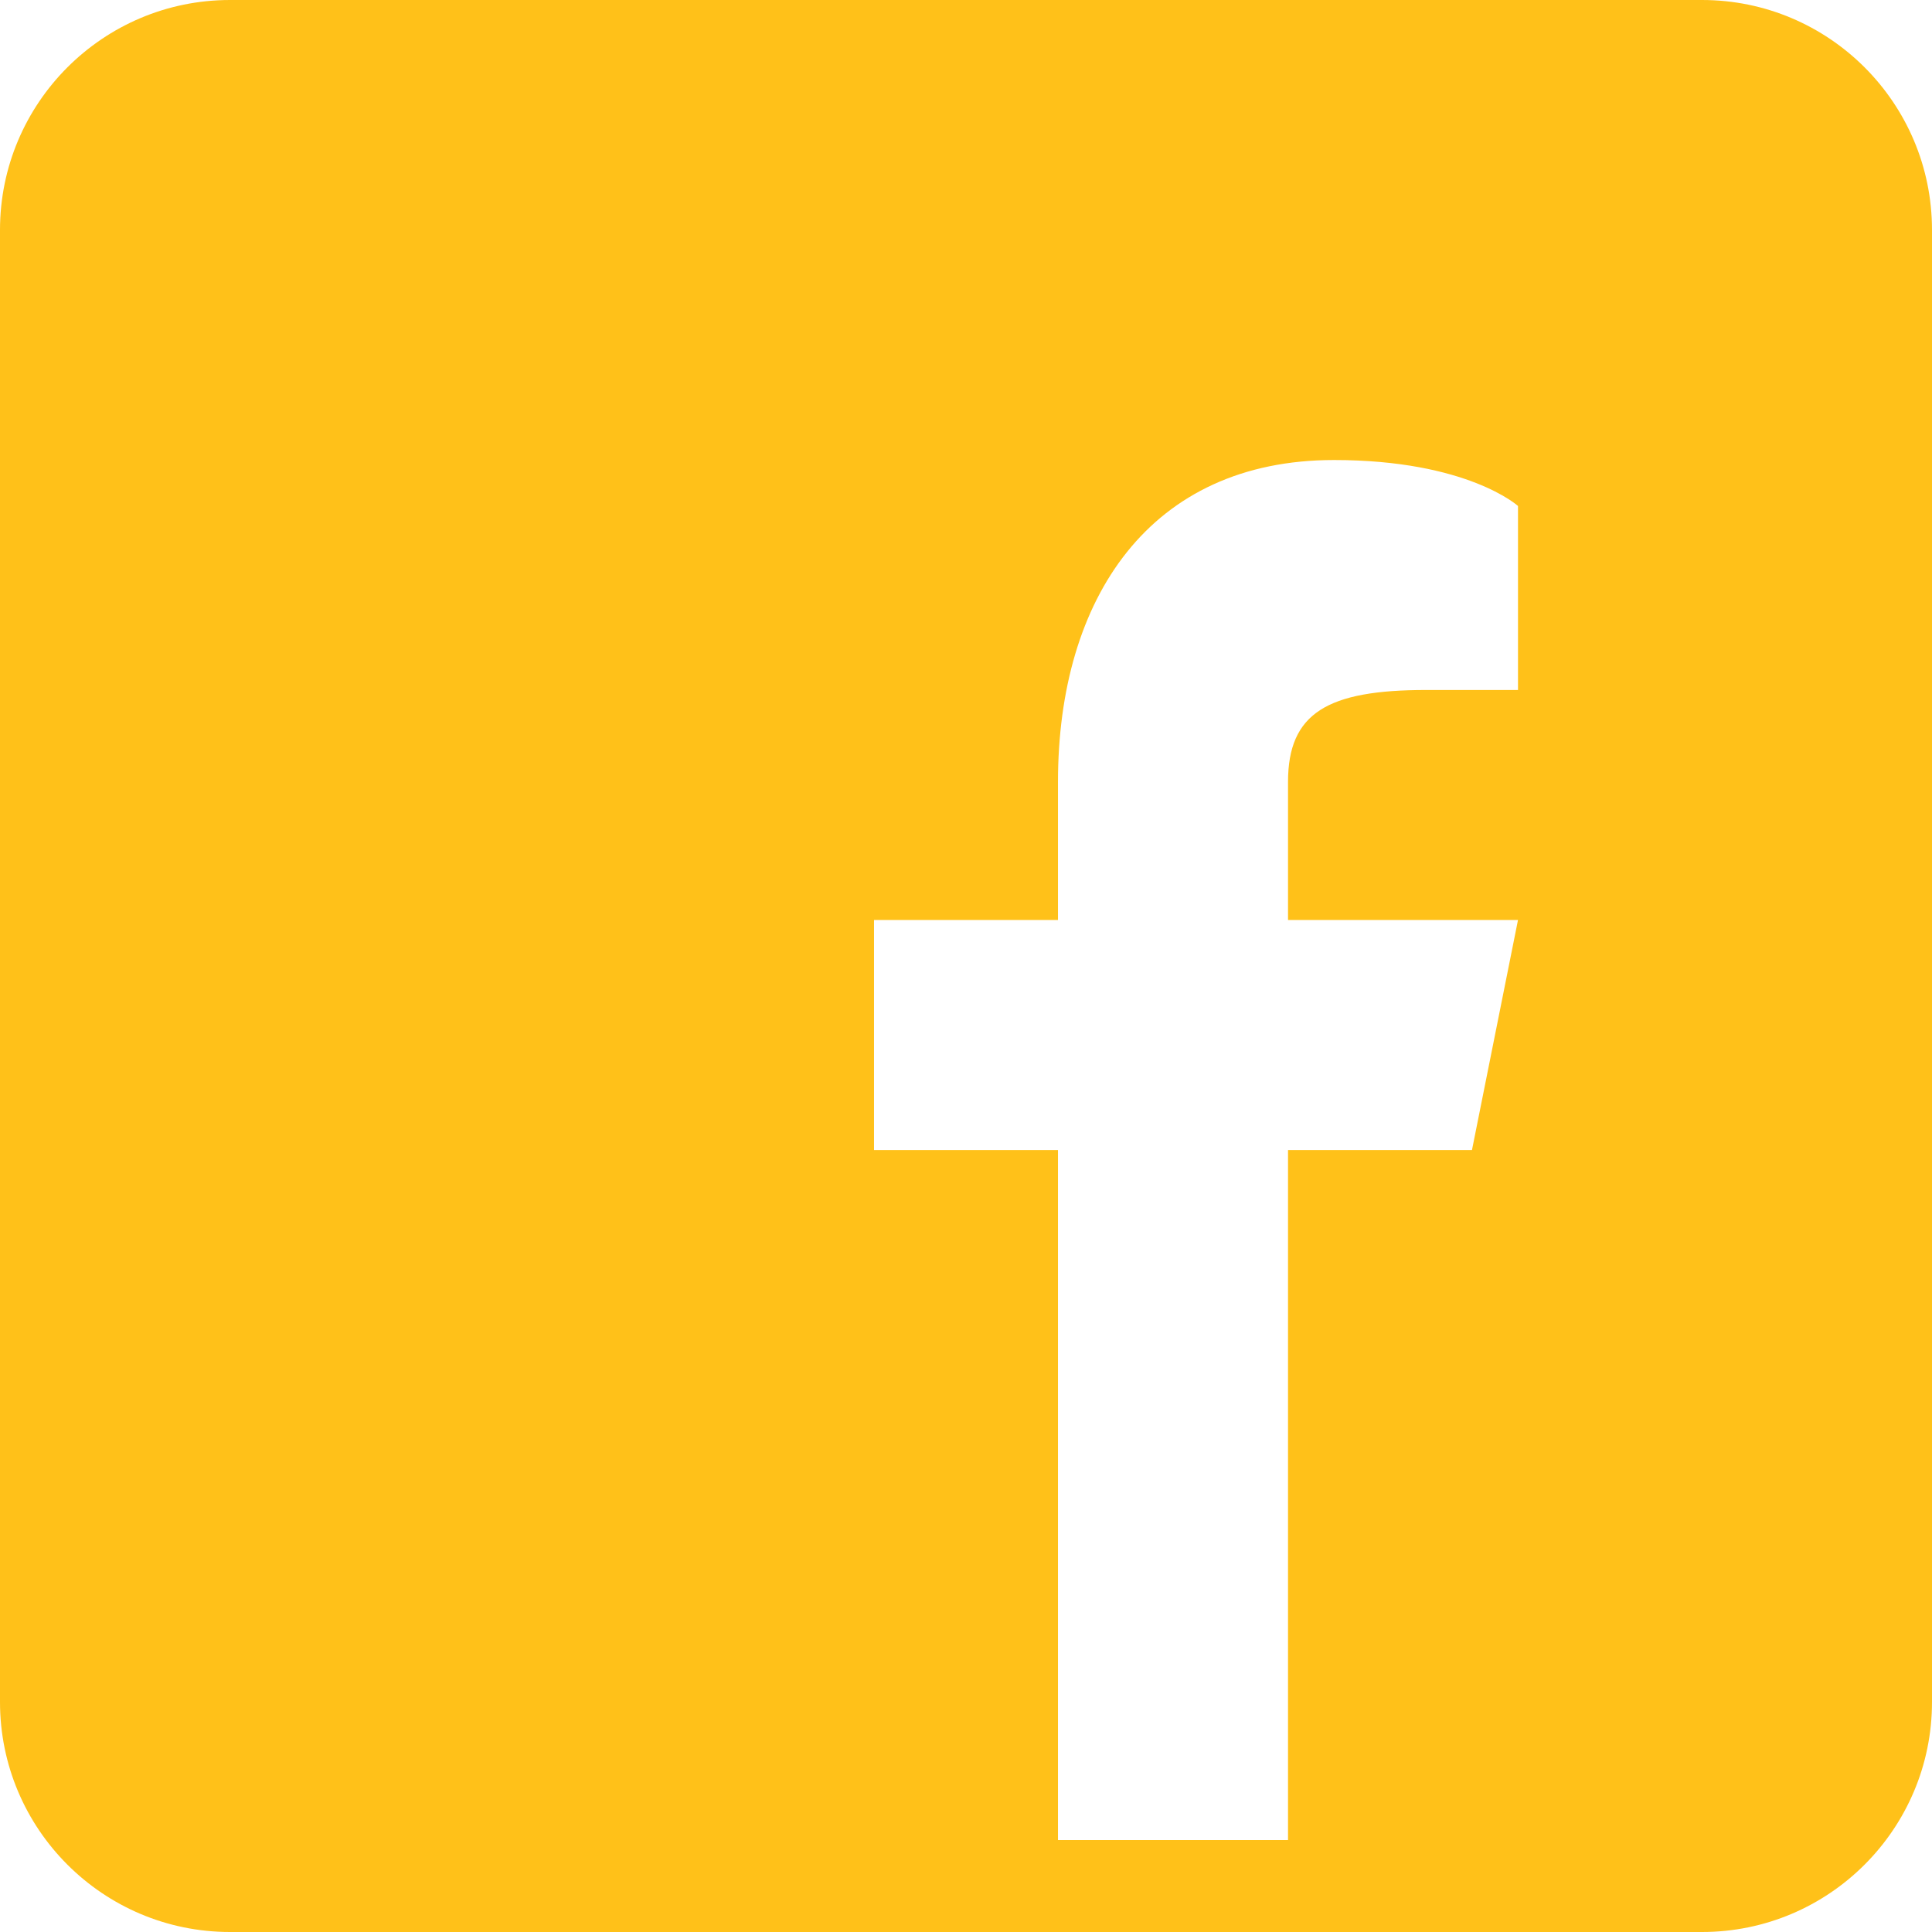 <?xml version="1.0" encoding="utf-8"?>
<svg xmlns="http://www.w3.org/2000/svg" fill="none" height="100%" overflow="visible" preserveAspectRatio="none" style="display: block;" viewBox="0 0 28 28" width="100%">
<g clip-path="url(#clip0_0_20)" id="Social link 6">
<path d="M24.667 0H3.333C1.493 0 0 1.493 0 3.333V24.667C0 26.507 1.493 28 3.333 28H24.667C26.507 28 28 26.507 28 24.667V3.333C28 1.493 26.507 0 24.667 0ZM22 10H20.667C19.24 10 18.667 10.333 18.667 11.333V13.333H22L21.333 16.667H18.667V26.667H15.333V16.667H12.667V13.333H15.333V11.333C15.333 8.667 16.667 6.667 19.333 6.667C21.267 6.667 22 7.333 22 7.333V10Z" fill="#FFC119" id="Vector"/>
</g>
<defs>
<clipPath id="clip0_0_20">
<rect fill="white" height="28" width="28"/>
</clipPath>
</defs>
</svg>